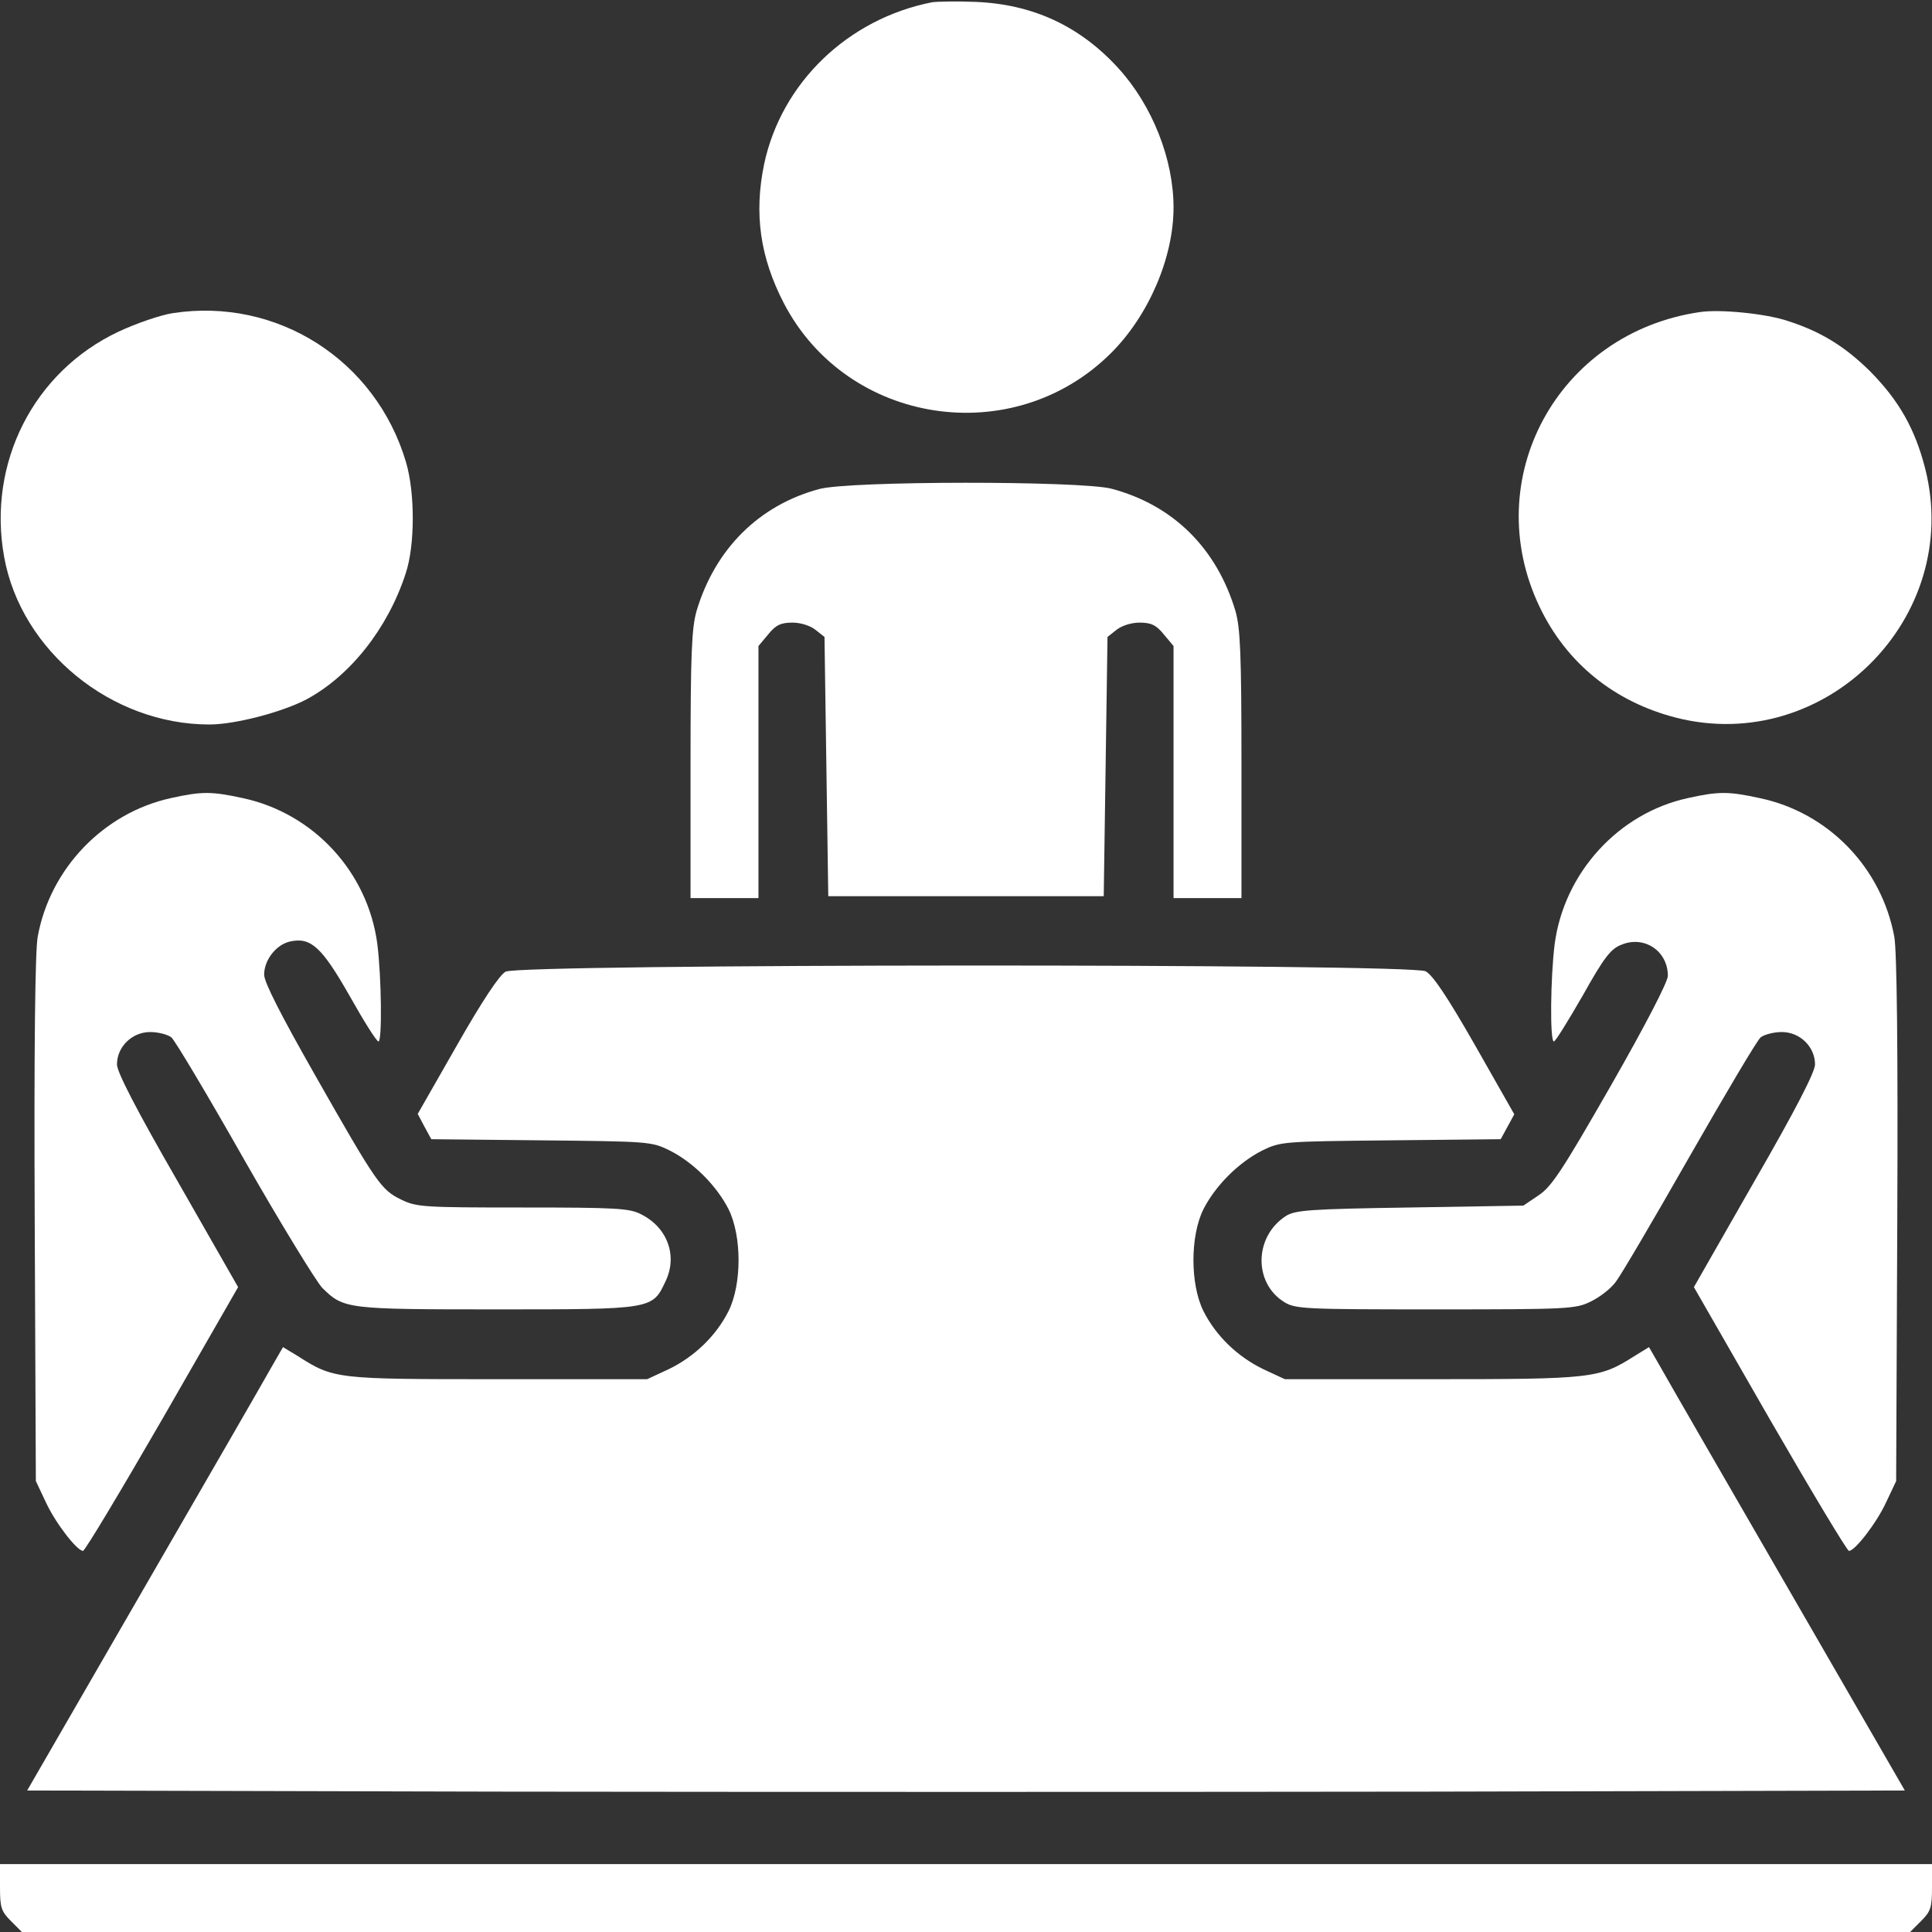 <?xml version="1.0" encoding="utf-8"?>
<svg version="1.0" xmlns="http://www.w3.org/2000/svg" width="512pt" height="512pt" viewBox="0 0 512 512" preserveAspectRatio="xMidYMid meet">
  <rect x="0" y="0" width="512" height="512" fill="#333333" stroke="none"/>
  <g transform="translate(0,512) scale(0.1,-0.1)" fill="#000000" stroke="none">
    <path d="M2470 5114 c-223 -44 -399 -213 -445 -429 -27 -131 -11 -246 52 -368 168 -324 609 -391 868 -132 99 99 165 252 165 385 0 128 -56 270 -146 369 -102 112 -227 170 -379 176 -49 2 -101 1 -115 -1z" style="fill: rgb(255, 255, 255);"/>
    <path d="M457 4290 c-32 -5 -96 -27 -143 -49 -225 -106 -348 -348 -303 -597 45 -249 284 -444 544 -444 68 0 194 33 258 67 115 62 215 188 262 333 25 74 25 214 1 295 -80 271 -342 438 -619 395z" style="fill: rgb(255, 255, 255);"/>
    <path d="M4505 4293 c-377 -55 -587 -442 -425 -781 71 -149 198 -252 362 -294 395 -100 760 265 660 660 -27 106 -70 181 -146 258 -67 66 -130 105 -217 133 -58 20 -181 32 -234 24z" style="fill: rgb(255, 255, 255);"/>
    <path d="M2171 3824 c-160 -43 -276 -159 -325 -323 -13 -46 -16 -112 -16 -408 l0 -353 90 0 90 0 0 334 0 334 26 31 c20 25 34 31 64 31 22 0 47 -8 61 -19 l24 -19 5 -344 5 -343 365 0 365 0 5 343 5 344 24 19 c14 11 39 19 61 19 30 0 44 -6 64 -31 l26 -31 0 -334 0 -334 90 0 90 0 0 353 c0 296 -3 362 -16 408 -50 167 -166 281 -329 324 -83 21 -693 21 -774 -1z" style="fill: rgb(255, 255, 255);"/>
    <path d="M453 3005 c-178 -39 -320 -186 -353 -367 -7 -36 -10 -301 -8 -750 l3 -693 26 -55 c25 -55 83 -130 99 -130 5 0 99 157 210 349 l201 350 -160 280 c-109 189 -161 290 -161 310 0 47 40 86 88 86 22 0 47 -7 56 -14 9 -7 96 -153 193 -324 97 -170 191 -323 207 -340 57 -56 63 -57 463 -57 414 0 412 0 447 75 32 67 5 142 -65 177 -30 16 -67 18 -313 18 -264 0 -282 1 -323 21 -53 26 -64 41 -231 335 -88 155 -132 241 -132 261 0 39 32 80 69 88 55 12 84 -15 158 -145 37 -66 71 -120 76 -120 10 0 8 170 -3 258 -25 191 -169 347 -357 387 -82 18 -109 18 -190 0z" style="fill: rgb(255, 255, 255);"/>
    <path d="M4473 3005 c-184 -40 -328 -198 -353 -387 -11 -88 -13 -258 -2 -258 4 0 38 55 76 121 56 100 74 124 102 135 61 26 124 -16 124 -82 0 -16 -59 -130 -151 -291 -129 -225 -157 -268 -192 -291 l-40 -27 -302 -5 c-265 -4 -304 -7 -328 -23 -84 -55 -85 -178 -3 -228 29 -18 57 -19 400 -19 352 0 372 1 412 21 23 11 53 34 66 52 14 18 102 168 196 333 95 166 179 308 188 315 9 7 34 14 56 14 48 0 88 -39 88 -86 0 -20 -52 -121 -161 -310 l-160 -280 201 -350 c111 -192 205 -349 210 -349 16 0 74 75 99 130 l26 55 3 693 c2 449 -1 714 -8 750 -34 183 -175 329 -357 367 -82 18 -109 18 -190 0z" style="fill: rgb(255, 255, 255);"/>
    <path d="M1340 2545 c-16 -8 -63 -79 -129 -195 l-104 -182 18 -34 18 -33 291 -3 c286 -3 292 -3 341 -27 63 -32 124 -93 156 -156 35 -71 35 -198 0 -269 -33 -66 -91 -122 -160 -155 l-56 -26 -395 0 c-431 0 -435 0 -532 62 l-38 23 -30 -52 c-16 -29 -169 -294 -339 -588 l-309 -535 1244 -3 c684 -1 1804 -1 2488 0 l1244 3 -309 535 c-170 294 -323 559 -339 588 l-30 52 -39 -24 c-93 -59 -111 -61 -536 -61 l-390 0 -56 26 c-69 33 -127 89 -160 155 -35 71 -35 198 0 269 32 63 93 124 156 156 49 24 55 24 341 27 l291 3 18 33 18 33 -104 183 c-73 128 -112 186 -131 196 -40 21 -2400 20 -2438 -1z" style="fill: rgb(255, 255, 255);"/>
    <path d="M0 119 c0 -54 3 -64 29 -90 l29 -29 2502 0 2502 0 29 29 c26 26 29 36 29 90 l0 61 -2560 0 -2560 0 0 -61z" style="fill: rgb(255, 255, 255);"/>
  </g>
</svg>